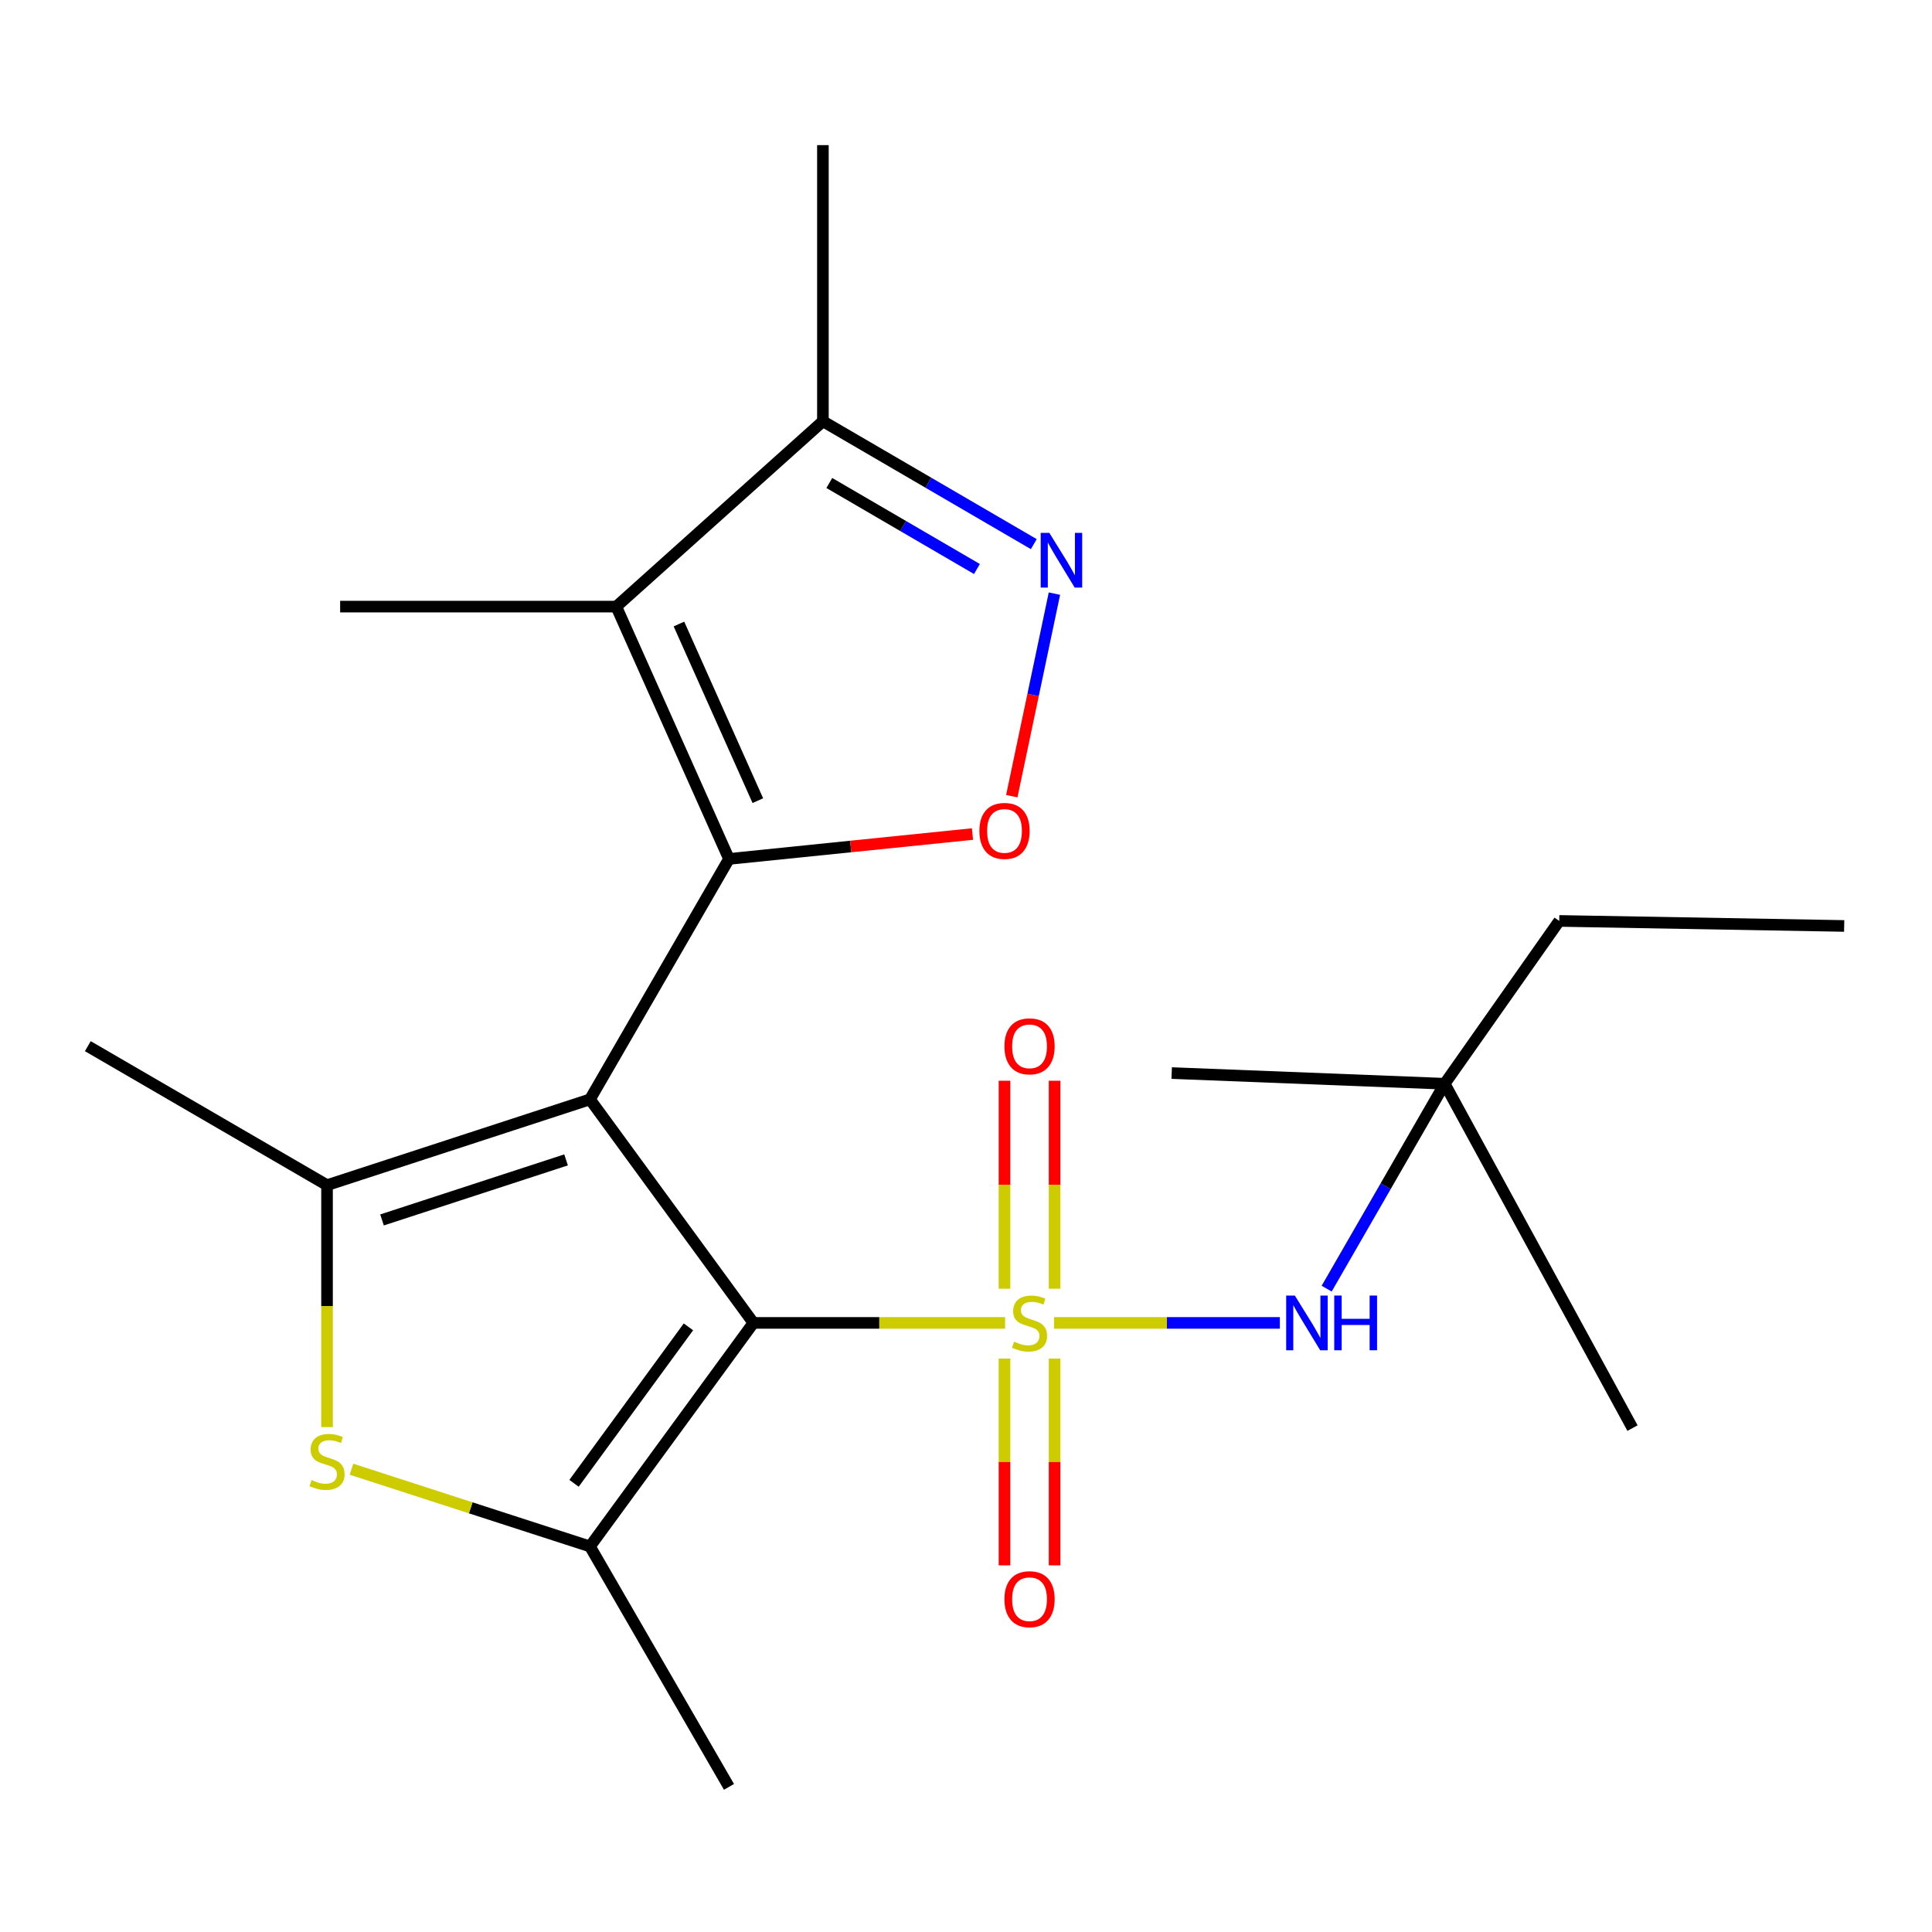 <?xml version='1.0' encoding='iso-8859-1'?>
<svg version='1.1' baseProfile='full'
              xmlns='http://www.w3.org/2000/svg'
                      xmlns:rdkit='http://www.rdkit.org/xml'
                      xmlns:xlink='http://www.w3.org/1999/xlink'
                  xml:space='preserve'
width='1000px' height='1000px' viewBox='0 0 1000 1000'>
<!-- END OF HEADER -->
<rect style='opacity:1.0;fill:#FFFFFF;stroke:none' width='1000' height='1000' x='0' y='0'> </rect>
<path class='bond-1' d='M 305.364,569.034 L 389.963,684.735' style='fill:none;fill-rule:evenodd;stroke:#000000;stroke-width:6px;stroke-linecap:butt;stroke-linejoin:miter;stroke-opacity:1' />
<path class='bond-2' d='M 305.364,569.034 L 377.324,444.585' style='fill:none;fill-rule:evenodd;stroke:#000000;stroke-width:6px;stroke-linecap:butt;stroke-linejoin:miter;stroke-opacity:1' />
<path class='bond-3' d='M 305.364,569.034 L 169.27,613.438' style='fill:none;fill-rule:evenodd;stroke:#000000;stroke-width:6px;stroke-linecap:butt;stroke-linejoin:miter;stroke-opacity:1' />
<path class='bond-3' d='M 292.996,600.357 L 197.73,631.44' style='fill:none;fill-rule:evenodd;stroke:#000000;stroke-width:6px;stroke-linecap:butt;stroke-linejoin:miter;stroke-opacity:1' />
<path class='bond-0' d='M 520.235,684.735 L 455.099,684.735' style='fill:none;fill-rule:evenodd;stroke:#CCCC00;stroke-width:6px;stroke-linecap:butt;stroke-linejoin:miter;stroke-opacity:1' />
<path class='bond-0' d='M 455.099,684.735 L 389.963,684.735' style='fill:none;fill-rule:evenodd;stroke:#000000;stroke-width:6px;stroke-linecap:butt;stroke-linejoin:miter;stroke-opacity:1' />
<path class='bond-9' d='M 545.558,684.735 L 604.004,684.735' style='fill:none;fill-rule:evenodd;stroke:#CCCC00;stroke-width:6px;stroke-linecap:butt;stroke-linejoin:miter;stroke-opacity:1' />
<path class='bond-9' d='M 604.004,684.735 L 662.45,684.735' style='fill:none;fill-rule:evenodd;stroke:#0000FF;stroke-width:6px;stroke-linecap:butt;stroke-linejoin:miter;stroke-opacity:1' />
<path class='bond-11' d='M 545.86,667.034 L 545.86,613.213' style='fill:none;fill-rule:evenodd;stroke:#CCCC00;stroke-width:6px;stroke-linecap:butt;stroke-linejoin:miter;stroke-opacity:1' />
<path class='bond-11' d='M 545.86,613.213 L 545.86,559.391' style='fill:none;fill-rule:evenodd;stroke:#FF0000;stroke-width:6px;stroke-linecap:butt;stroke-linejoin:miter;stroke-opacity:1' />
<path class='bond-11' d='M 519.918,667.034 L 519.918,613.213' style='fill:none;fill-rule:evenodd;stroke:#CCCC00;stroke-width:6px;stroke-linecap:butt;stroke-linejoin:miter;stroke-opacity:1' />
<path class='bond-11' d='M 519.918,613.213 L 519.918,559.391' style='fill:none;fill-rule:evenodd;stroke:#FF0000;stroke-width:6px;stroke-linecap:butt;stroke-linejoin:miter;stroke-opacity:1' />
<path class='bond-12' d='M 519.918,703.188 L 519.918,756.709' style='fill:none;fill-rule:evenodd;stroke:#CCCC00;stroke-width:6px;stroke-linecap:butt;stroke-linejoin:miter;stroke-opacity:1' />
<path class='bond-12' d='M 519.918,756.709 L 519.918,810.229' style='fill:none;fill-rule:evenodd;stroke:#FF0000;stroke-width:6px;stroke-linecap:butt;stroke-linejoin:miter;stroke-opacity:1' />
<path class='bond-12' d='M 545.86,703.188 L 545.86,756.709' style='fill:none;fill-rule:evenodd;stroke:#CCCC00;stroke-width:6px;stroke-linecap:butt;stroke-linejoin:miter;stroke-opacity:1' />
<path class='bond-12' d='M 545.86,756.709 L 545.86,810.229' style='fill:none;fill-rule:evenodd;stroke:#FF0000;stroke-width:6px;stroke-linecap:butt;stroke-linejoin:miter;stroke-opacity:1' />
<path class='bond-4' d='M 389.963,684.735 L 305.364,800.436' style='fill:none;fill-rule:evenodd;stroke:#000000;stroke-width:6px;stroke-linecap:butt;stroke-linejoin:miter;stroke-opacity:1' />
<path class='bond-4' d='M 356.332,686.778 L 297.112,767.769' style='fill:none;fill-rule:evenodd;stroke:#000000;stroke-width:6px;stroke-linecap:butt;stroke-linejoin:miter;stroke-opacity:1' />
<path class='bond-5' d='M 377.324,444.585 L 318.983,313.982' style='fill:none;fill-rule:evenodd;stroke:#000000;stroke-width:6px;stroke-linecap:butt;stroke-linejoin:miter;stroke-opacity:1' />
<path class='bond-5' d='M 392.259,414.414 L 351.42,322.992' style='fill:none;fill-rule:evenodd;stroke:#000000;stroke-width:6px;stroke-linecap:butt;stroke-linejoin:miter;stroke-opacity:1' />
<path class='bond-7' d='M 377.324,444.585 L 440.336,438.141' style='fill:none;fill-rule:evenodd;stroke:#000000;stroke-width:6px;stroke-linecap:butt;stroke-linejoin:miter;stroke-opacity:1' />
<path class='bond-7' d='M 440.336,438.141 L 503.348,431.696' style='fill:none;fill-rule:evenodd;stroke:#FF0000;stroke-width:6px;stroke-linecap:butt;stroke-linejoin:miter;stroke-opacity:1' />
<path class='bond-6' d='M 169.27,613.438 L 169.27,676.054' style='fill:none;fill-rule:evenodd;stroke:#000000;stroke-width:6px;stroke-linecap:butt;stroke-linejoin:miter;stroke-opacity:1' />
<path class='bond-6' d='M 169.27,676.054 L 169.27,738.671' style='fill:none;fill-rule:evenodd;stroke:#CCCC00;stroke-width:6px;stroke-linecap:butt;stroke-linejoin:miter;stroke-opacity:1' />
<path class='bond-14' d='M 169.27,613.438 L 45.455,541.493' style='fill:none;fill-rule:evenodd;stroke:#000000;stroke-width:6px;stroke-linecap:butt;stroke-linejoin:miter;stroke-opacity:1' />
<path class='bond-16' d='M 305.364,800.436 L 377.324,924.885' style='fill:none;fill-rule:evenodd;stroke:#000000;stroke-width:6px;stroke-linecap:butt;stroke-linejoin:miter;stroke-opacity:1' />
<path class='bond-22' d='M 305.364,800.436 L 243.645,780.449' style='fill:none;fill-rule:evenodd;stroke:#000000;stroke-width:6px;stroke-linecap:butt;stroke-linejoin:miter;stroke-opacity:1' />
<path class='bond-22' d='M 243.645,780.449 L 181.926,760.462' style='fill:none;fill-rule:evenodd;stroke:#CCCC00;stroke-width:6px;stroke-linecap:butt;stroke-linejoin:miter;stroke-opacity:1' />
<path class='bond-10' d='M 318.983,313.982 L 425.936,218.04' style='fill:none;fill-rule:evenodd;stroke:#000000;stroke-width:6px;stroke-linecap:butt;stroke-linejoin:miter;stroke-opacity:1' />
<path class='bond-15' d='M 318.983,313.982 L 176.058,313.982' style='fill:none;fill-rule:evenodd;stroke:#000000;stroke-width:6px;stroke-linecap:butt;stroke-linejoin:miter;stroke-opacity:1' />
<path class='bond-8' d='M 523.699,412.103 L 534.733,359.684' style='fill:none;fill-rule:evenodd;stroke:#FF0000;stroke-width:6px;stroke-linecap:butt;stroke-linejoin:miter;stroke-opacity:1' />
<path class='bond-8' d='M 534.733,359.684 L 545.768,307.266' style='fill:none;fill-rule:evenodd;stroke:#0000FF;stroke-width:6px;stroke-linecap:butt;stroke-linejoin:miter;stroke-opacity:1' />
<path class='bond-23' d='M 535.092,281.646 L 480.514,249.843' style='fill:none;fill-rule:evenodd;stroke:#0000FF;stroke-width:6px;stroke-linecap:butt;stroke-linejoin:miter;stroke-opacity:1' />
<path class='bond-23' d='M 480.514,249.843 L 425.936,218.04' style='fill:none;fill-rule:evenodd;stroke:#000000;stroke-width:6px;stroke-linecap:butt;stroke-linejoin:miter;stroke-opacity:1' />
<path class='bond-23' d='M 505.658,294.519 L 467.453,272.257' style='fill:none;fill-rule:evenodd;stroke:#0000FF;stroke-width:6px;stroke-linecap:butt;stroke-linejoin:miter;stroke-opacity:1' />
<path class='bond-23' d='M 467.453,272.257 L 429.249,249.995' style='fill:none;fill-rule:evenodd;stroke:#000000;stroke-width:6px;stroke-linecap:butt;stroke-linejoin:miter;stroke-opacity:1' />
<path class='bond-13' d='M 686.675,667.004 L 717.217,613.977' style='fill:none;fill-rule:evenodd;stroke:#0000FF;stroke-width:6px;stroke-linecap:butt;stroke-linejoin:miter;stroke-opacity:1' />
<path class='bond-13' d='M 717.217,613.977 L 747.76,560.949' style='fill:none;fill-rule:evenodd;stroke:#000000;stroke-width:6px;stroke-linecap:butt;stroke-linejoin:miter;stroke-opacity:1' />
<path class='bond-17' d='M 425.936,218.04 L 425.936,75.115' style='fill:none;fill-rule:evenodd;stroke:#000000;stroke-width:6px;stroke-linecap:butt;stroke-linejoin:miter;stroke-opacity:1' />
<path class='bond-18' d='M 747.76,560.949 L 807.051,476.667' style='fill:none;fill-rule:evenodd;stroke:#000000;stroke-width:6px;stroke-linecap:butt;stroke-linejoin:miter;stroke-opacity:1' />
<path class='bond-19' d='M 747.76,560.949 L 844.984,739.184' style='fill:none;fill-rule:evenodd;stroke:#000000;stroke-width:6px;stroke-linecap:butt;stroke-linejoin:miter;stroke-opacity:1' />
<path class='bond-20' d='M 747.76,560.949 L 606.463,555.415' style='fill:none;fill-rule:evenodd;stroke:#000000;stroke-width:6px;stroke-linecap:butt;stroke-linejoin:miter;stroke-opacity:1' />
<path class='bond-21' d='M 807.051,476.667 L 954.545,479.275' style='fill:none;fill-rule:evenodd;stroke:#000000;stroke-width:6px;stroke-linecap:butt;stroke-linejoin:miter;stroke-opacity:1' />
<path  class='atom-1' d='M 524.889 694.455
Q 525.209 694.575, 526.529 695.135
Q 527.849 695.695, 529.289 696.055
Q 530.769 696.375, 532.209 696.375
Q 534.889 696.375, 536.449 695.095
Q 538.009 693.775, 538.009 691.495
Q 538.009 689.935, 537.209 688.975
Q 536.449 688.015, 535.249 687.495
Q 534.049 686.975, 532.049 686.375
Q 529.529 685.615, 528.009 684.895
Q 526.529 684.175, 525.449 682.655
Q 524.409 681.135, 524.409 678.575
Q 524.409 675.015, 526.809 672.815
Q 529.249 670.615, 534.049 670.615
Q 537.329 670.615, 541.049 672.175
L 540.129 675.255
Q 536.729 673.855, 534.169 673.855
Q 531.409 673.855, 529.889 675.015
Q 528.369 676.135, 528.409 678.095
Q 528.409 679.615, 529.169 680.535
Q 529.969 681.455, 531.089 681.975
Q 532.249 682.495, 534.169 683.095
Q 536.729 683.895, 538.249 684.695
Q 539.769 685.495, 540.849 687.135
Q 541.969 688.735, 541.969 691.495
Q 541.969 695.415, 539.329 697.535
Q 536.729 699.615, 532.369 699.615
Q 529.849 699.615, 527.929 699.055
Q 526.049 698.535, 523.809 697.615
L 524.889 694.455
' fill='#CCCC00'/>
<path  class='atom-7' d='M 161.27 766.084
Q 161.59 766.204, 162.91 766.764
Q 164.23 767.324, 165.67 767.684
Q 167.15 768.004, 168.59 768.004
Q 171.27 768.004, 172.83 766.724
Q 174.39 765.404, 174.39 763.124
Q 174.39 761.564, 173.59 760.604
Q 172.83 759.644, 171.63 759.124
Q 170.43 758.604, 168.43 758.004
Q 165.91 757.244, 164.39 756.524
Q 162.91 755.804, 161.83 754.284
Q 160.79 752.764, 160.79 750.204
Q 160.79 746.644, 163.19 744.444
Q 165.63 742.244, 170.43 742.244
Q 173.71 742.244, 177.43 743.804
L 176.51 746.884
Q 173.11 745.484, 170.55 745.484
Q 167.79 745.484, 166.27 746.644
Q 164.75 747.764, 164.79 749.724
Q 164.79 751.244, 165.55 752.164
Q 166.35 753.084, 167.47 753.604
Q 168.63 754.124, 170.55 754.724
Q 173.11 755.524, 174.63 756.324
Q 176.15 757.124, 177.23 758.764
Q 178.35 760.364, 178.35 763.124
Q 178.35 767.044, 175.71 769.164
Q 173.11 771.244, 168.75 771.244
Q 166.23 771.244, 164.31 770.684
Q 162.43 770.164, 160.19 769.244
L 161.27 766.084
' fill='#CCCC00'/>
<path  class='atom-8' d='M 506.932 430.08
Q 506.932 423.28, 510.292 419.48
Q 513.652 415.68, 519.932 415.68
Q 526.212 415.68, 529.572 419.48
Q 532.932 423.28, 532.932 430.08
Q 532.932 436.96, 529.532 440.88
Q 526.132 444.76, 519.932 444.76
Q 513.692 444.76, 510.292 440.88
Q 506.932 437, 506.932 430.08
M 519.932 441.56
Q 524.252 441.56, 526.572 438.68
Q 528.932 435.76, 528.932 430.08
Q 528.932 424.52, 526.572 421.72
Q 524.252 418.88, 519.932 418.88
Q 515.612 418.88, 513.252 421.68
Q 510.932 424.48, 510.932 430.08
Q 510.932 435.8, 513.252 438.68
Q 515.612 441.56, 519.932 441.56
' fill='#FF0000'/>
<path  class='atom-9' d='M 543.145 275.826
L 552.425 290.826
Q 553.345 292.306, 554.825 294.986
Q 556.305 297.666, 556.385 297.826
L 556.385 275.826
L 560.145 275.826
L 560.145 304.146
L 556.265 304.146
L 546.305 287.746
Q 545.145 285.826, 543.905 283.626
Q 542.705 281.426, 542.345 280.746
L 542.345 304.146
L 538.665 304.146
L 538.665 275.826
L 543.145 275.826
' fill='#0000FF'/>
<path  class='atom-10' d='M 670.203 670.575
L 679.483 685.575
Q 680.403 687.055, 681.883 689.735
Q 683.363 692.415, 683.443 692.575
L 683.443 670.575
L 687.203 670.575
L 687.203 698.895
L 683.323 698.895
L 673.363 682.495
Q 672.203 680.575, 670.963 678.375
Q 669.763 676.175, 669.403 675.495
L 669.403 698.895
L 665.723 698.895
L 665.723 670.575
L 670.203 670.575
' fill='#0000FF'/>
<path  class='atom-10' d='M 690.603 670.575
L 694.443 670.575
L 694.443 682.615
L 708.923 682.615
L 708.923 670.575
L 712.763 670.575
L 712.763 698.895
L 708.923 698.895
L 708.923 685.815
L 694.443 685.815
L 694.443 698.895
L 690.603 698.895
L 690.603 670.575
' fill='#0000FF'/>
<path  class='atom-12' d='M 519.889 541.573
Q 519.889 534.773, 523.249 530.973
Q 526.609 527.173, 532.889 527.173
Q 539.169 527.173, 542.529 530.973
Q 545.889 534.773, 545.889 541.573
Q 545.889 548.453, 542.489 552.373
Q 539.089 556.253, 532.889 556.253
Q 526.649 556.253, 523.249 552.373
Q 519.889 548.493, 519.889 541.573
M 532.889 553.053
Q 537.209 553.053, 539.529 550.173
Q 541.889 547.253, 541.889 541.573
Q 541.889 536.013, 539.529 533.213
Q 537.209 530.373, 532.889 530.373
Q 528.569 530.373, 526.209 533.173
Q 523.889 535.973, 523.889 541.573
Q 523.889 547.293, 526.209 550.173
Q 528.569 553.053, 532.889 553.053
' fill='#FF0000'/>
<path  class='atom-13' d='M 519.889 827.741
Q 519.889 820.941, 523.249 817.141
Q 526.609 813.341, 532.889 813.341
Q 539.169 813.341, 542.529 817.141
Q 545.889 820.941, 545.889 827.741
Q 545.889 834.621, 542.489 838.541
Q 539.089 842.421, 532.889 842.421
Q 526.649 842.421, 523.249 838.541
Q 519.889 834.661, 519.889 827.741
M 532.889 839.221
Q 537.209 839.221, 539.529 836.341
Q 541.889 833.421, 541.889 827.741
Q 541.889 822.181, 539.529 819.381
Q 537.209 816.541, 532.889 816.541
Q 528.569 816.541, 526.209 819.341
Q 523.889 822.141, 523.889 827.741
Q 523.889 833.461, 526.209 836.341
Q 528.569 839.221, 532.889 839.221
' fill='#FF0000'/>
</svg>

